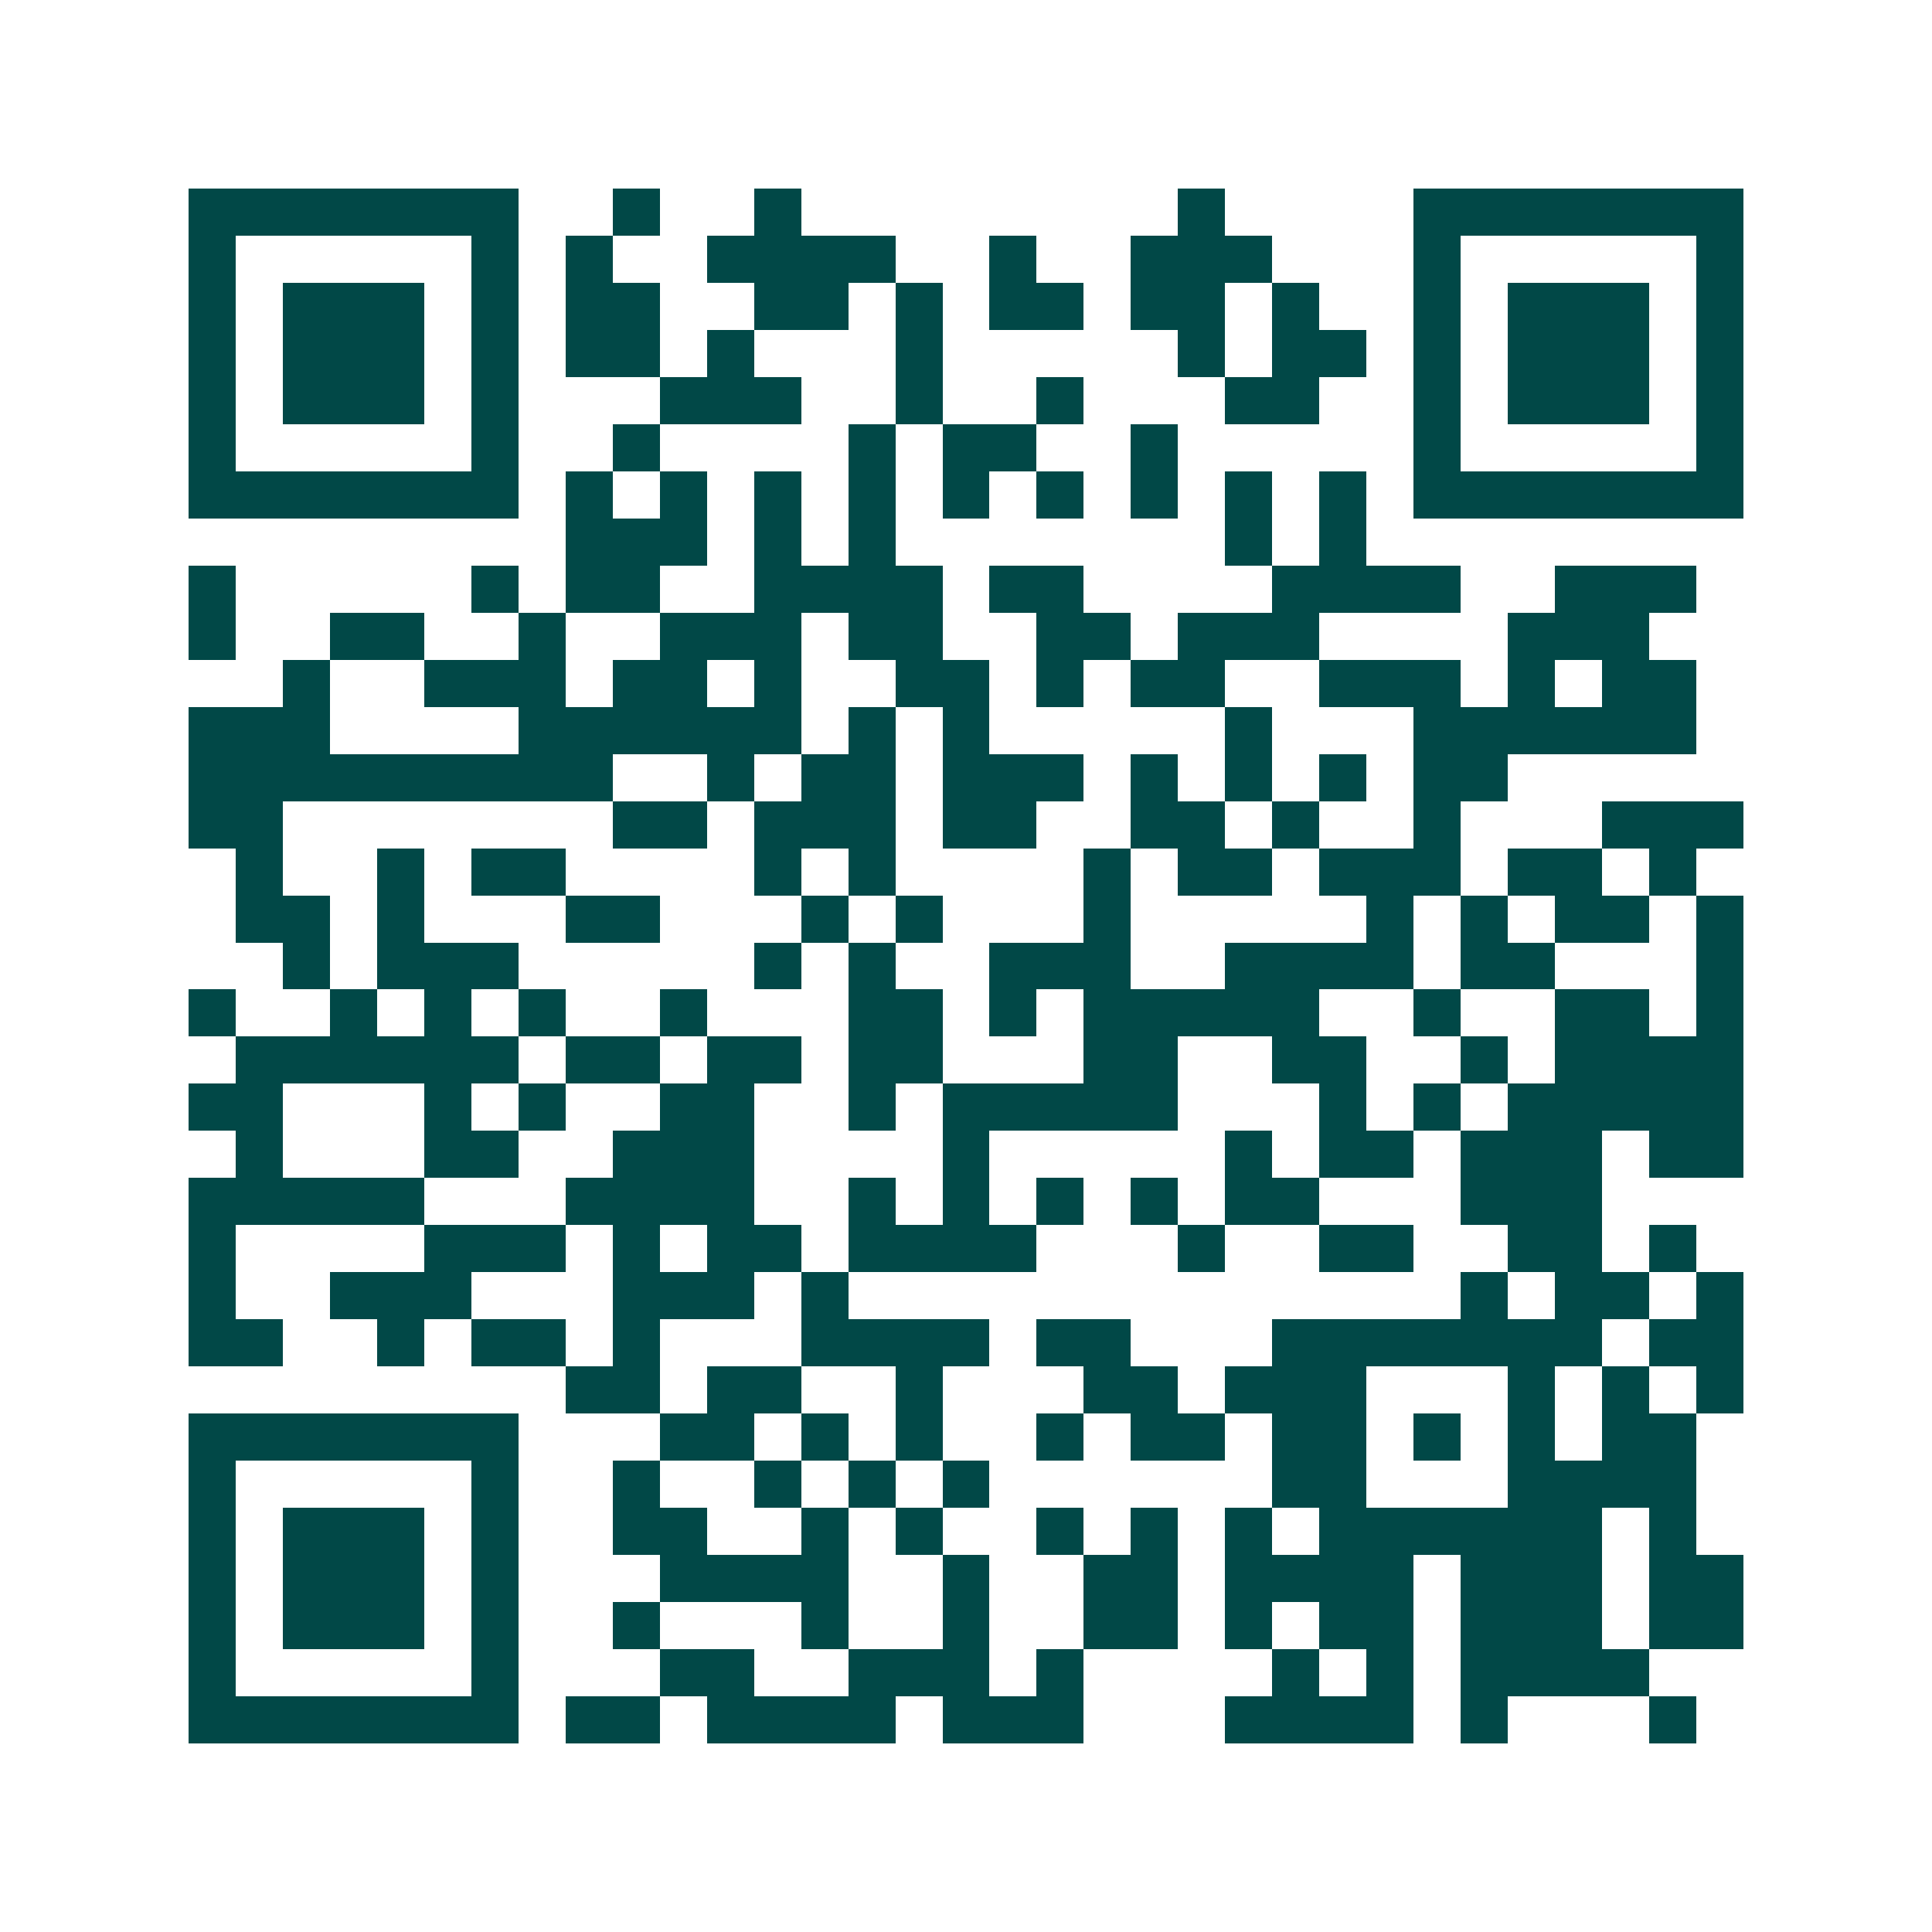 <svg xmlns="http://www.w3.org/2000/svg" width="200" height="200" viewBox="0 0 41 41" shape-rendering="crispEdges"><path fill="#ffffff" d="M0 0h41v41H0z"/><path stroke="#014847" d="M4 4.5h7m2 0h1m2 0h1m8 0h1m4 0h7M4 5.5h1m5 0h1m1 0h1m2 0h4m2 0h1m2 0h3m3 0h1m5 0h1M4 6.5h1m1 0h3m1 0h1m1 0h2m2 0h2m1 0h1m1 0h2m1 0h2m1 0h1m2 0h1m1 0h3m1 0h1M4 7.5h1m1 0h3m1 0h1m1 0h2m1 0h1m3 0h1m5 0h1m1 0h2m1 0h1m1 0h3m1 0h1M4 8.5h1m1 0h3m1 0h1m3 0h3m2 0h1m2 0h1m3 0h2m2 0h1m1 0h3m1 0h1M4 9.5h1m5 0h1m2 0h1m4 0h1m1 0h2m2 0h1m5 0h1m5 0h1M4 10.5h7m1 0h1m1 0h1m1 0h1m1 0h1m1 0h1m1 0h1m1 0h1m1 0h1m1 0h1m1 0h7M12 11.5h3m1 0h1m1 0h1m7 0h1m1 0h1M4 12.5h1m5 0h1m1 0h2m2 0h4m1 0h2m4 0h4m2 0h3M4 13.5h1m2 0h2m2 0h1m2 0h3m1 0h2m2 0h2m1 0h3m4 0h3M6 14.5h1m2 0h3m1 0h2m1 0h1m2 0h2m1 0h1m1 0h2m2 0h3m1 0h1m1 0h2M4 15.5h3m4 0h6m1 0h1m1 0h1m5 0h1m3 0h6M4 16.5h9m2 0h1m1 0h2m1 0h3m1 0h1m1 0h1m1 0h1m1 0h2M4 17.5h2m7 0h2m1 0h3m1 0h2m2 0h2m1 0h1m2 0h1m3 0h3M5 18.5h1m2 0h1m1 0h2m4 0h1m1 0h1m4 0h1m1 0h2m1 0h3m1 0h2m1 0h1M5 19.5h2m1 0h1m3 0h2m3 0h1m1 0h1m3 0h1m5 0h1m1 0h1m1 0h2m1 0h1M6 20.5h1m1 0h3m5 0h1m1 0h1m2 0h3m2 0h4m1 0h2m3 0h1M4 21.5h1m2 0h1m1 0h1m1 0h1m2 0h1m3 0h2m1 0h1m1 0h5m2 0h1m2 0h2m1 0h1M5 22.5h6m1 0h2m1 0h2m1 0h2m3 0h2m2 0h2m2 0h1m1 0h4M4 23.5h2m3 0h1m1 0h1m2 0h2m2 0h1m1 0h5m3 0h1m1 0h1m1 0h5M5 24.5h1m3 0h2m2 0h3m4 0h1m5 0h1m1 0h2m1 0h3m1 0h2M4 25.5h5m3 0h4m2 0h1m1 0h1m1 0h1m1 0h1m1 0h2m3 0h3M4 26.5h1m4 0h3m1 0h1m1 0h2m1 0h4m3 0h1m2 0h2m2 0h2m1 0h1M4 27.5h1m2 0h3m3 0h3m1 0h1m13 0h1m1 0h2m1 0h1M4 28.5h2m2 0h1m1 0h2m1 0h1m3 0h4m1 0h2m3 0h7m1 0h2M12 29.5h2m1 0h2m2 0h1m3 0h2m1 0h3m3 0h1m1 0h1m1 0h1M4 30.5h7m3 0h2m1 0h1m1 0h1m2 0h1m1 0h2m1 0h2m1 0h1m1 0h1m1 0h2M4 31.5h1m5 0h1m2 0h1m2 0h1m1 0h1m1 0h1m6 0h2m3 0h4M4 32.5h1m1 0h3m1 0h1m2 0h2m2 0h1m1 0h1m2 0h1m1 0h1m1 0h1m1 0h6m1 0h1M4 33.5h1m1 0h3m1 0h1m3 0h4m2 0h1m2 0h2m1 0h4m1 0h3m1 0h2M4 34.5h1m1 0h3m1 0h1m2 0h1m3 0h1m2 0h1m2 0h2m1 0h1m1 0h2m1 0h3m1 0h2M4 35.5h1m5 0h1m3 0h2m2 0h3m1 0h1m4 0h1m1 0h1m1 0h4M4 36.5h7m1 0h2m1 0h4m1 0h3m3 0h4m1 0h1m3 0h1"/></svg>
